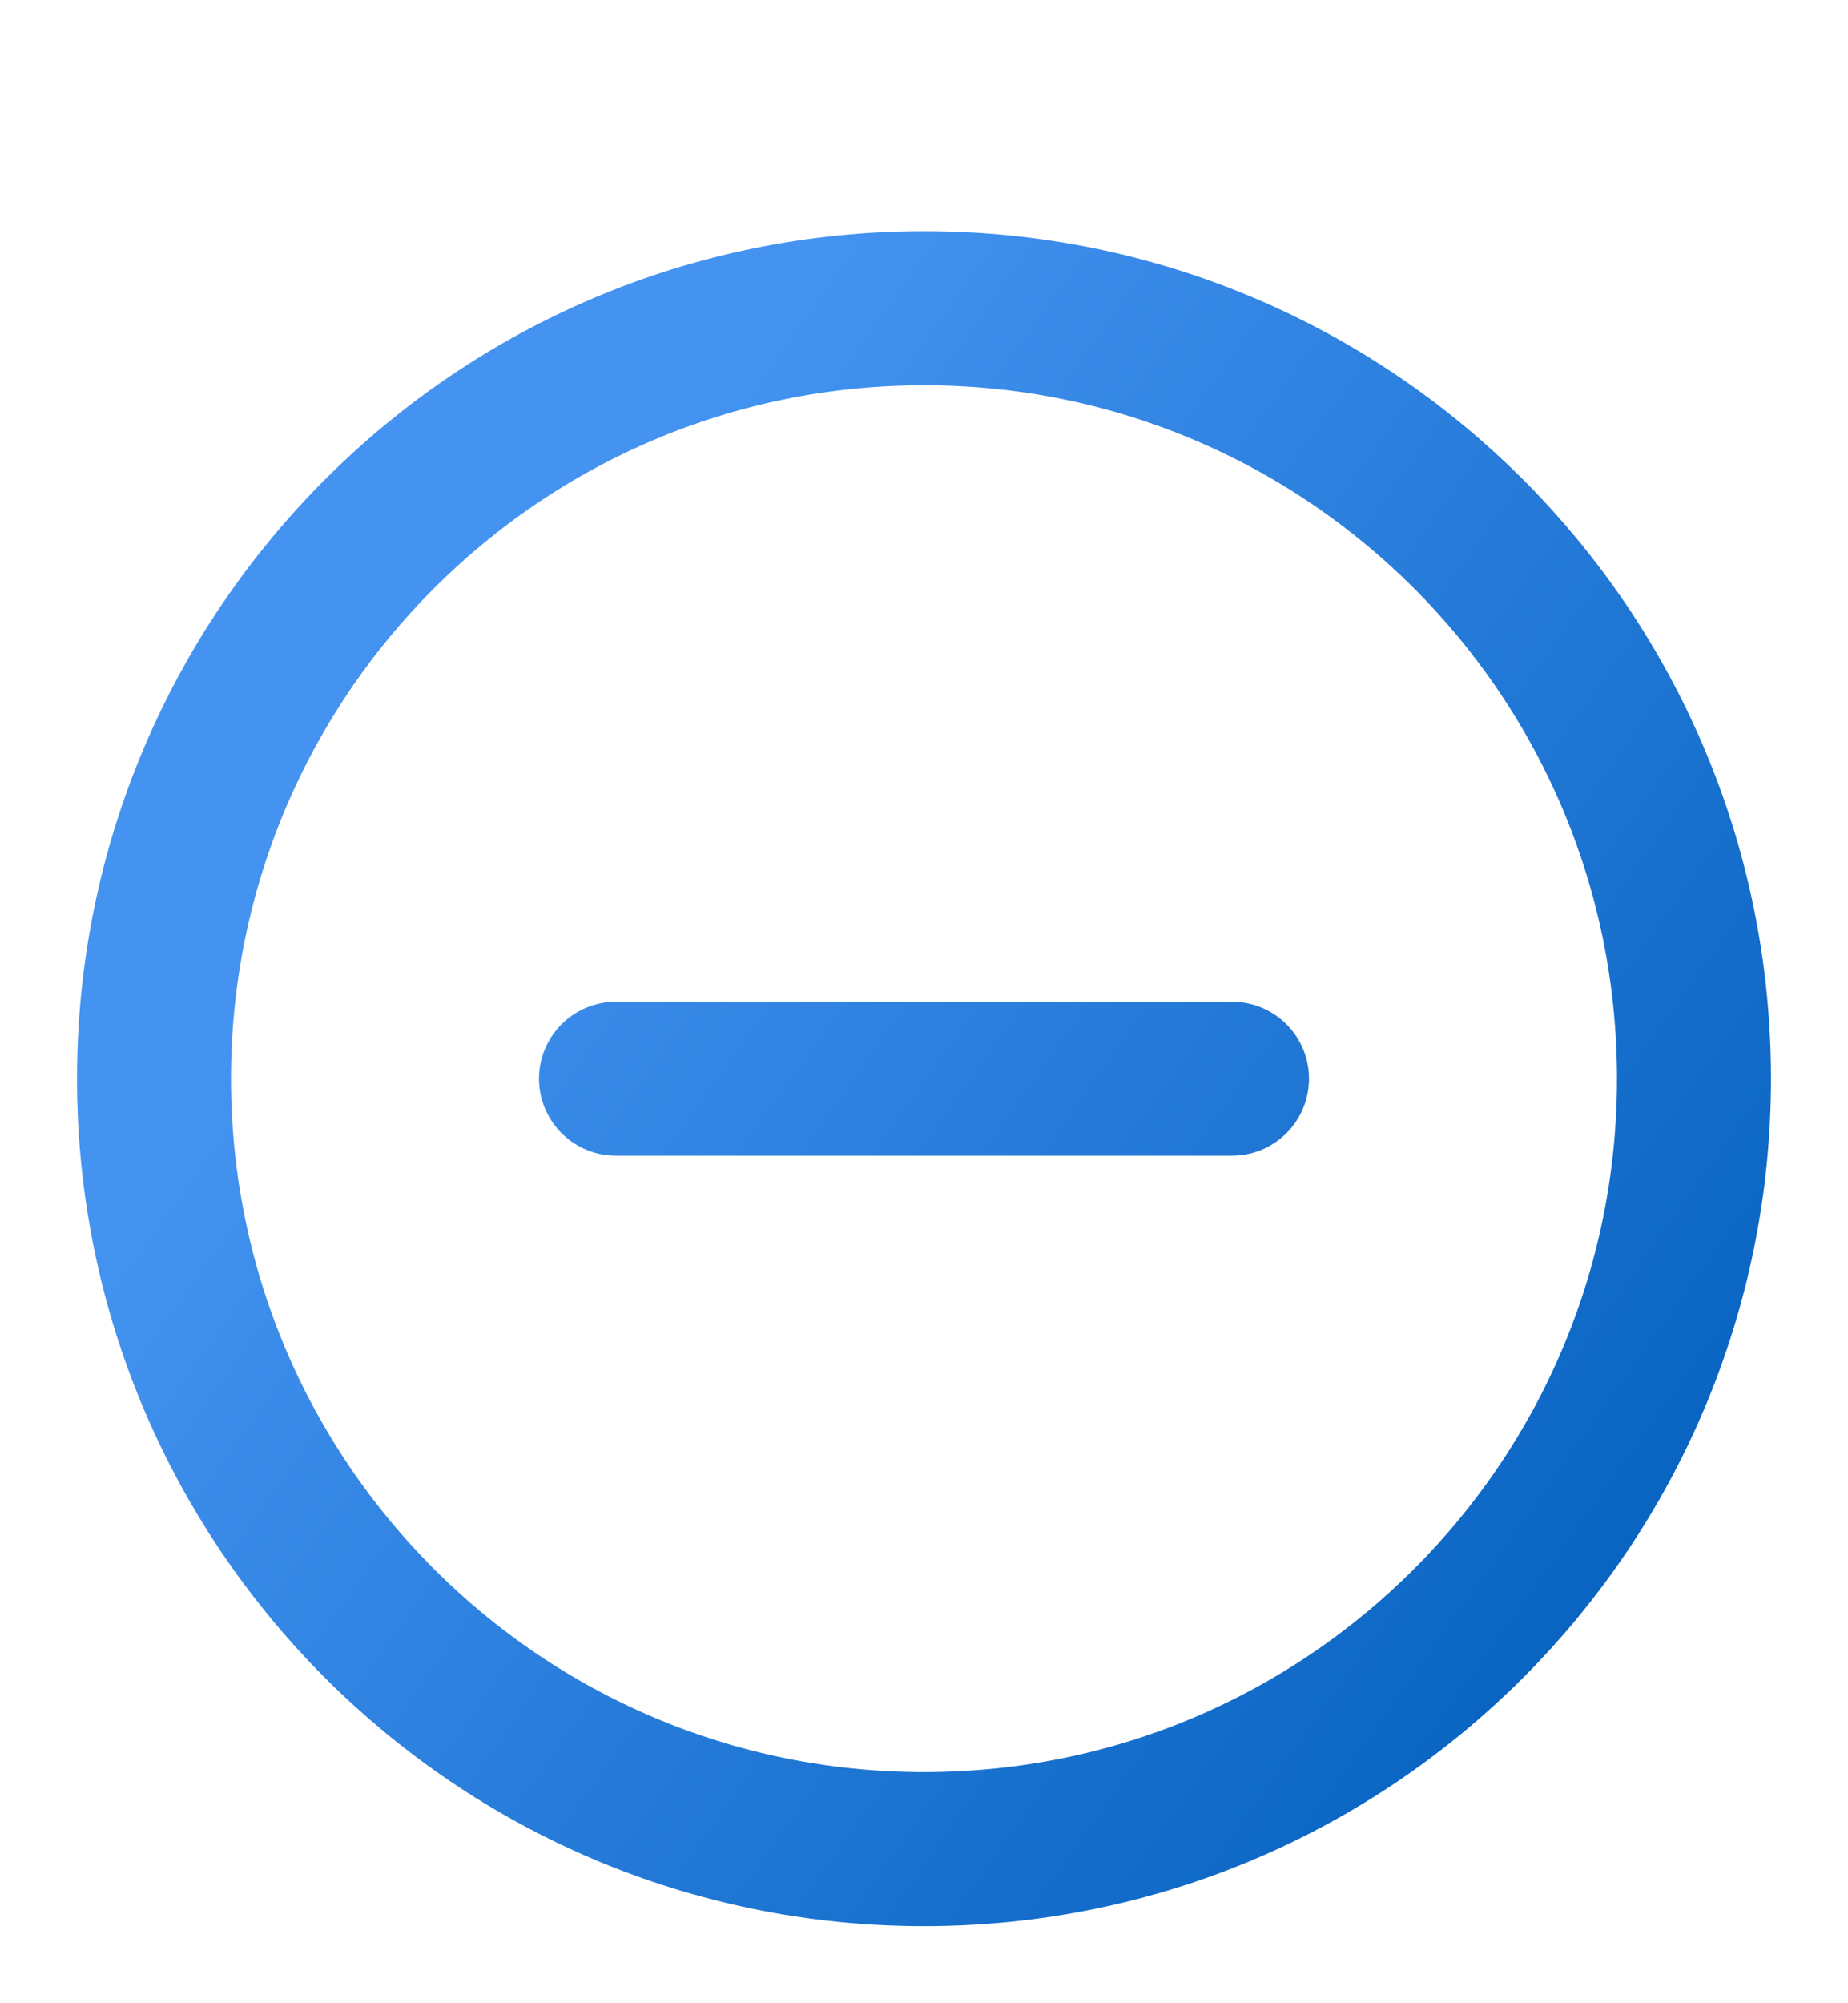 <svg width="24" height="26" viewBox="0 0 24 26" fill="none" xmlns="http://www.w3.org/2000/svg">
<path d="M8 14H16M22 14C22 19.523 17.523 24 12 24C6.477 24 2 19.523 2 14C2 8.477 6.477 4 12 4C17.523 4 22 8.477 22 14Z" stroke="url(#paint0_linear_0_2177)" stroke-width="2" stroke-linecap="round" stroke-linejoin="round"/>
<defs>
<linearGradient id="paint0_linear_0_2177" x1="2" y1="4" x2="24.712" y2="20.197" gradientUnits="userSpaceOnUse">
<stop offset="0.229" stop-color="#4493F1"/>
<stop offset="1" stop-color="#005DBA"/>
</linearGradient>
</defs>
</svg>
